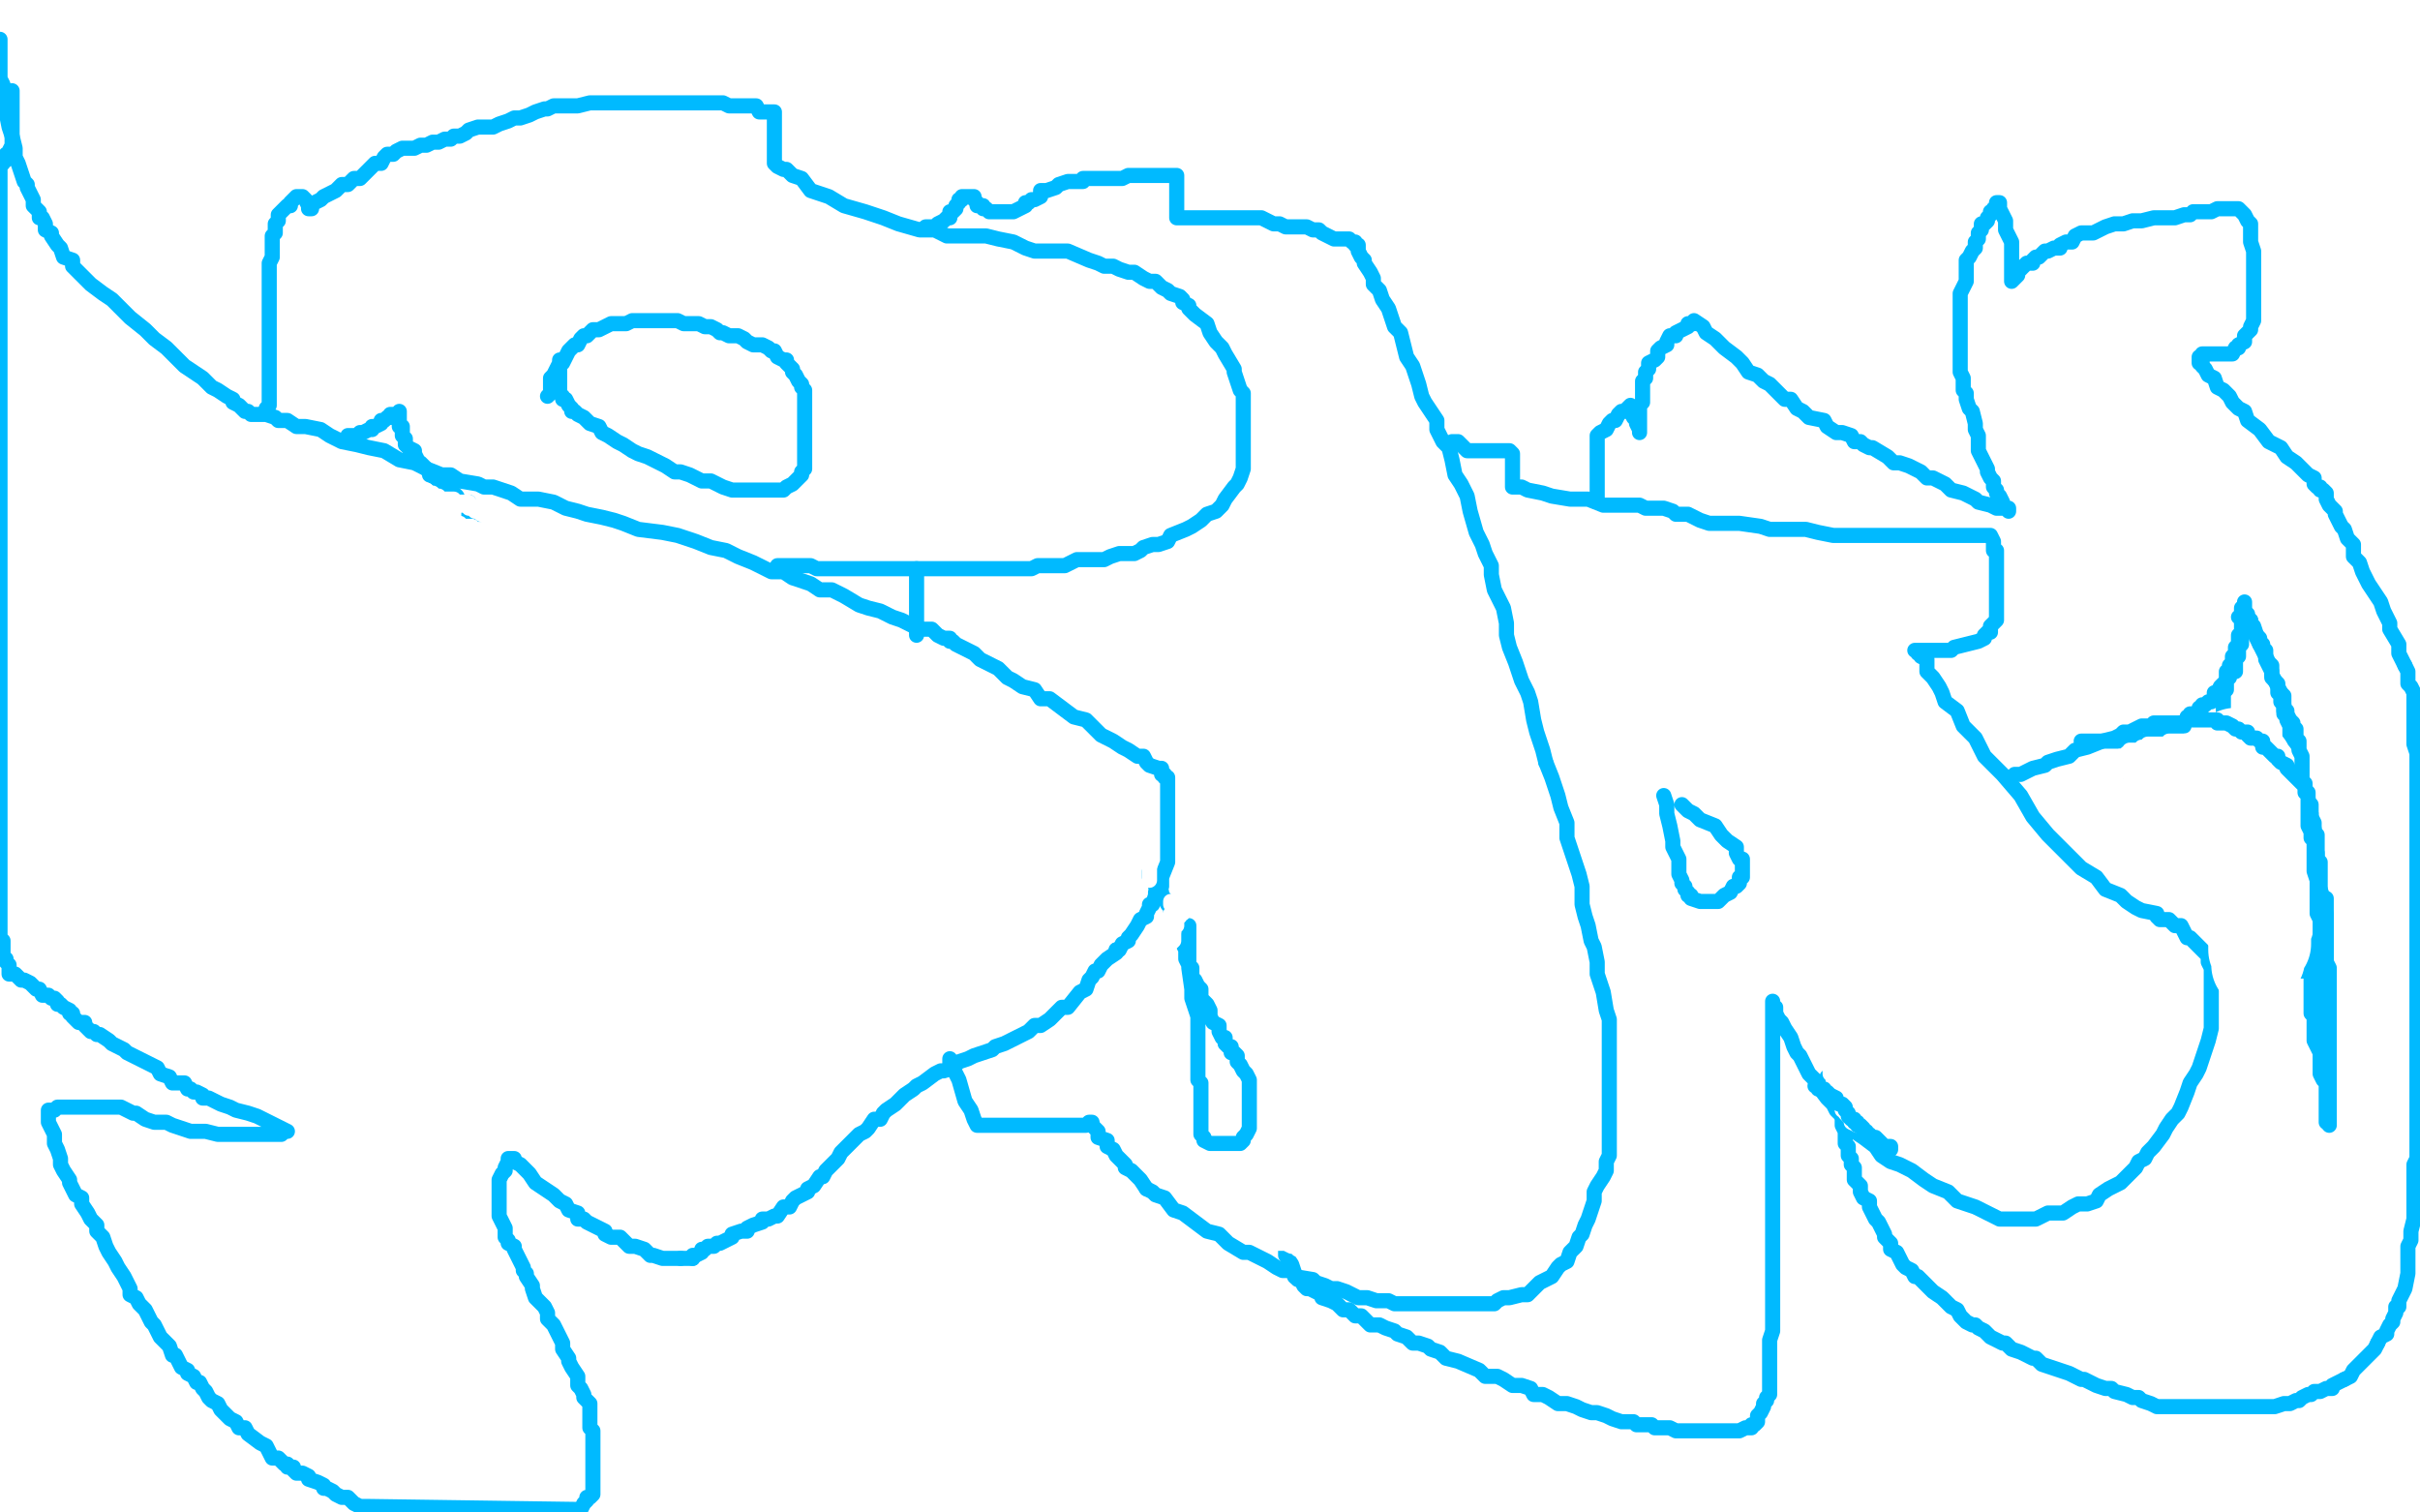 <?xml version="1.0" standalone="no"?>
<!DOCTYPE svg PUBLIC "-//W3C//DTD SVG 1.1//EN"
"http://www.w3.org/Graphics/SVG/1.1/DTD/svg11.dtd">

<svg width="800" height="500" version="1.1" xmlns="http://www.w3.org/2000/svg" xmlns:xlink="http://www.w3.org/1999/xlink" style="stroke-antialiasing: false"><desc>This SVG has been created on https://colorillo.com/</desc><rect x='0' y='0' width='800' height='500' style='fill: rgb(255,255,255); stroke-width:0' /><polyline points="0,13 0,14 0,14 0,22 0,22 0,26 0,26 1,28 1,28 2,33 2,33 2,37 2,37 3,42 3,42 4,45 4,45 5,49 5,49 5,52 5,52 6,54 6,54 7,57 7,57 8,60 8,60 9,61 9,61 9,62 9,62 10,64 10,64 11,66 11,66 11,68 11,68 12,69 13,70 13,72 14,72 15,74 15,76 17,77 17,78 19,81 20,82 21,85 24,86 24,88 28,92 30,94 34,97 37,99 41,103 43,105 48,109 51,112 55,115 61,121 64,123 67,125 70,128 72,129 75,131 77,132 77,133 79,134 80,135 81,136 82,136 83,137 85,137 86,137 88,137 91,138 92,139 95,139 98,141 101,141 106,142 109,144 113,146 118,147 122,148 127,149 132,152 137,153 141,155 146,157 149,157 152,159 158,160 160,161 163,161 169,163 172,165 175,165 178,165 183,166 187,168 191,169 194,170 199,171 203,172 206,173 211,175 219,176 224,177 230,179 235,181 240,182 244,184 249,186 255,189 259,189 262,191 268,193 271,195 275,195 279,197 284,200 287,201 291,202 295,204 298,205 302,207 305,208 308,208 310,210 312,211 314,211 314,212 315,212 316,213 318,214 320,215 322,216 324,218 328,220 330,221 333,224 335,225 338,227 342,228 344,231 347,231 351,234 355,237 359,238 362,241 364,243 368,245 371,247 373,248 376,250 378,250 379,252 380,253 383,254 384,254 384,255 384,256 385,256 385,257 386,257 386,258 386,259 386,260 386,261 386,264 386,265 386,267 386,269 386,270 386,271 386,273 386,275 386,276 386,278 386,280 386,281 386,283 386,285 384,290 384,291 384,293 383,295 382,295 382,296 381,299 380,299 380,300 379,302 379,303 377,304 376,306 374,309 373,310 373,311 371,312 370,314 369,314" style="fill: none; stroke: #00baff; stroke-width: 5; stroke-linejoin: round; stroke-linecap: round; stroke-antialiasing: false; stroke-antialias: 0; opacity: 1.0"/>
<polyline points="229,416 228,416 227,416 226,416 225,416" style="fill: none; stroke: #00baff; stroke-width: 5; stroke-linejoin: round; stroke-linecap: round; stroke-antialiasing: false; stroke-antialias: 0; opacity: 1.0"/>
<polyline points="369,314 369,315 366,317 365,318 364,319 363,321 362,321 361,323 360,324 359,327 357,328 353,333 351,333 348,336 347,337 344,339 342,339 340,341 338,342 336,343 334,344 332,345 329,346 328,347 325,348 322,349 320,350 317,351 315,353 312,354 311,354 309,355 305,358 303,359 302,360 299,362 297,364 296,365 293,367 292,368 291,370 289,370 287,373 286,374 284,375 283,376 281,378 280,379 278,381 277,383 276,384 275,385 273,387 272,389 271,389 269,392 267,393 267,394 265,395 263,396 262,397 261,399 259,399 257,402 256,402 254,403 252,403 252,404 249,405 247,406 247,407 245,407 242,408 242,409 240,410 238,411 237,411 236,412 234,412 233,413 232,413 232,414 230,415 229,415 229,416" style="fill: none; stroke: #00baff; stroke-width: 5; stroke-linejoin: round; stroke-linecap: round; stroke-antialiasing: false; stroke-antialias: 0; opacity: 1.0"/>
<polyline points="225,416 223,416 221,416 220,416 219,416 216,415 215,415 213,413 210,412 208,412 206,410 205,409 202,409 200,408 200,407 198,406 196,405 194,404 193,403 191,403 191,401 188,400 187,398 185,397 183,395 180,393 177,391 175,388 174,387 172,385 170,384 170,383 169,383 168,383 168,384 167,386 167,387 166,388 165,390 165,392 165,394 165,395 165,396 165,399 165,401 165,402 166,404 167,406 167,407 167,409 168,410 168,411 170,412 170,413 171,415 172,417 173,419 173,420 174,421 174,422 176,425 176,426 177,429 178,430 180,432 181,434 181,436 183,438 184,440 185,442 186,444 186,445 186,446 188,449 188,450 189,452 191,455 191,456 191,458 192,459 193,461 193,462 194,463 195,464 195,465 195,467 195,468 195,469 195,470 195,472 196,473 196,474 196,476 196,478 196,480 196,481 196,482 196,483 196,484 196,486 196,487 196,488 196,489 196,490 196,491 196,492 196,493 196,494 195,495 194,495 194,496 193,497 192,499 191,499 121,498 119,498 117,497 115,495 113,495 111,494 110,493 108,492 107,492 107,491 105,490 102,489 102,488 100,487 98,487 97,486 97,485 95,485 95,484 94,484 93,483 92,482 90,482 89,480 88,478 86,477 82,474 81,472 79,472 78,470 76,469 74,467 73,466 72,464 70,463 69,462 68,460 67,459 66,457 65,457 64,455 62,454 62,453 60,452 59,450 58,448 57,448 56,445 54,443 53,442 51,438 50,437 49,435 48,433 46,431 45,429 43,428 43,426 42,424 41,422 39,419 38,417 36,414 35,412 34,409 32,407 32,405 30,403 29,401 27,398 27,396 25,395 23,391 23,390 21,387 20,385 20,383 19,380 18,378 18,376 18,375 17,373 16,371 16,369 16,368 16,367 18,367 19,366 21,366 24,366 25,366 27,366 30,366 32,366 35,366 37,366 40,366 42,367 44,368 45,368 48,370 51,371 55,371 57,372 60,373 63,374 65,374 68,374 72,375 74,375 78,375 82,375 83,375 85,375 87,375 89,375 91,375 92,375 93,375 94,374 95,374 93,373 89,371 85,369 82,368 78,367 76,366 73,365 71,364 69,363 67,363 67,362 65,361 64,361 63,360 62,360 61,358 59,358 57,358 56,356 53,355 52,353 50,352 48,351 46,350 44,349 42,348 41,347 39,346 37,345 36,344 33,342 32,342 31,341 30,341 28,339 28,338 26,338 25,337 24,336 24,335 23,335 23,334 21,333 20,332 19,332 19,331 18,330 17,330 16,329 14,329 13,327 12,327 11,326 10,325 8,324 7,324 6,323 5,322 4,322 3,322 3,320 3,319 2,318 2,317 1,316 1,315 1,314 1,313 1,312 1,311 0,310 0,309 0,308 0,306 0,305 0,56 0,55 1,54 1,53 2,53 2,51 3,51 3,50 4,48 4,46 4,45 4,44 4,43 4,42 4,41 4,40 4,39 4,38 4,37 4,36 4,35 4,34 4,31 4,30" style="fill: none; stroke: #00baff; stroke-width: 5; stroke-linejoin: round; stroke-linecap: round; stroke-antialiasing: false; stroke-antialias: 0; opacity: 1.0"/>
<polyline points="88,136 88,135 88,135 89,134 89,134 89,133 89,133 89,131 89,131 89,129 89,129 89,127 89,127 89,124 89,124 89,122 89,122 89,118 89,118 89,115 89,115 89,113 89,113 89,111 89,111 89,108 89,108 89,107 89,107 89,105 89,105 89,104 89,104 89,103 89,103 89,102 89,102 89,100 89,100 89,99 89,98 89,95 89,94 89,93 89,91 89,89 89,88 89,87 90,85 90,83 90,82 90,80 90,78 91,77 91,76 91,75 91,74 92,73 92,72 92,71 93,70 95,68 96,68 96,67 97,66 98,65 99,65 100,65 101,66 102,68 102,69 103,69 103,68 104,67 106,66 107,65 109,64 111,63 113,61 115,61 116,60 117,59 119,59 120,58 121,57 122,56 124,54 126,54 127,52 128,51 130,51 131,50 133,49 135,49 137,49 139,48 141,48 143,47 145,47 147,46 149,46 150,45 152,45 154,44 155,43 158,42 160,42 163,42 165,41 168,40 170,39 172,39 175,38 177,37 180,36 181,36 183,35 185,35 187,35 191,35 195,34 197,34 200,34 204,34 207,34 210,34 212,34 217,34 223,34 225,34 228,34 230,34 233,34 234,34 237,34 239,34 241,35 243,35 245,35 246,35 248,35 250,35 251,37 253,37 254,37 255,37 256,37 256,39 256,40 256,41 256,42 256,44 256,46 256,47 256,49 256,51 256,53 256,54 257,55 259,56 260,56 262,58 265,59 268,63 274,65 279,68 286,70 292,72 297,74 304,76 309,76 313,78 319,78 323,78 326,78 330,79 335,80 339,82 342,83 346,83 349,83 353,83 360,86 363,87 365,88 368,88 370,89 373,90 375,90 378,92 380,93 382,93 384,95 386,96 387,97 390,98 391,99 391,100 393,101 393,102 395,104 399,107 400,110 402,113 404,115 405,117 408,122 408,123 409,126 410,129 411,130 411,133 411,134 411,137 411,139 411,141 411,144 411,146 411,149 411,151 411,154 411,155 410,158 409,160 408,161 405,165 404,167 402,169 399,170 397,172 394,174 392,175 387,177 386,179 383,180 381,180 378,181 377,182 375,183 372,183 370,183 367,184 365,185 361,185 359,185 356,185 352,187 349,187 347,187 346,187 343,187 341,188 339,188 337,188 336,188 334,188 332,188 330,188 328,188 326,188 324,188 322,188 320,188 318,188 316,188 315,188 312,188 310,188 309,188 307,188 306,188 304,188 302,188 300,188 298,188 296,188 294,188 292,188 291,188 289,188 287,188 285,188 283,188 282,188 280,188 279,188 278,188 276,188 274,188 273,188 271,188 270,188 268,187 267,187 266,187 265,187 264,187 263,187 262,187 261,187 260,187 259,187 258,187 257,187" style="fill: none; stroke: #00baff; stroke-width: 5; stroke-linejoin: round; stroke-linecap: round; stroke-antialiasing: false; stroke-antialias: 0; opacity: 1.0"/>
<polyline points="115,144 116,144 116,144 117,144 117,144 118,144 118,144 119,143 119,143 120,143 120,143 122,142 122,142 123,142 123,142 123,141 123,141 124,141 124,141 126,140 126,140 126,139 126,139 127,139 127,139 128,138 129,138 129,137 130,137 131,137 132,137 132,136 132,137 132,138 132,139 132,140 132,141 133,141 133,142 133,143 133,144 134,145 134,146 134,147 135,148 137,149 137,150 138,152 138,153 139,153 140,154 141,155 142,156 142,157 144,158 145,159 147,161 148,161 149,162 150,163 151,164 152,166 153,166 154,167 155,167 156,168 156,169 158,170 159,170 160,170" style="fill: none; stroke: #00baff; stroke-width: 5; stroke-linejoin: round; stroke-linecap: round; stroke-antialiasing: false; stroke-antialias: 0; opacity: 1.0"/>
<polyline points="155,166 155,169 155,169 155,170 155,170 155,172 155,172 155,173 155,173" style="fill: none; stroke: #00baff; stroke-width: 5; stroke-linejoin: round; stroke-linecap: round; stroke-antialiasing: false; stroke-antialias: 0; opacity: 1.0"/>
<polyline points="185,119 185,120 185,120 185,121 185,121 185,122 185,122 185,123 185,123 185,124 185,124 185,125 185,125 185,127 185,127 185,128 185,128 185,130 185,130 186,131 186,131 186,132 187,132 188,134 189,135 189,136 190,136 191,137 193,138 194,139 195,140 198,141 199,143 201,144 204,146 206,147 209,149 211,150 214,151 218,153 220,154 223,156 225,156 228,157 230,158 232,159 235,159 237,160 239,161 242,162 244,162 247,162 249,162 250,162 253,162 256,162 257,162 259,162 260,161 262,160 263,159 264,158 265,157 265,156 266,155 266,154 266,152 266,151 266,149 266,148 266,145 266,142 266,140 266,139 266,138 266,135 266,133 266,132 266,131 266,129 265,128 265,127 264,126 263,124 262,123 262,122 261,121 260,120 260,119 259,119 257,118 256,116 255,116 254,115 252,114 249,114 247,113 246,112 244,111 241,111 239,110 238,110 237,109 235,108 234,108 233,108 231,107 230,107 229,107 228,107 226,107 224,106 223,106 221,106 219,106 217,106 215,106 214,106 213,106 210,106 209,106 207,107 206,107 205,107 204,107 202,107 200,108 198,109 196,109 195,110 194,111 193,111 192,112 191,114 190,114 189,115 188,116 187,118 186,120 185,120 184,122 183,124 182,125 182,126 182,127 182,128 182,129 182,130 181,131" style="fill: none; stroke: #00baff; stroke-width: 5; stroke-linejoin: round; stroke-linecap: round; stroke-antialiasing: false; stroke-antialias: 0; opacity: 1.0"/>
<polyline points="306,75 307,75 307,75 309,75 309,75 310,74 310,74 312,73 312,73 313,72 313,72 314,72 314,72 314,70 314,70 315,70 315,70 316,69 316,69 316,68 316,68 317,67 317,67 317,66 318,66 318,65 319,65 320,65 321,65 322,65 322,66 323,67 323,68 324,68 325,68 325,69 326,69 327,70 331,70 332,70 333,70 334,70 335,70 337,69 339,68 339,67 340,67 341,66 342,66 344,65 344,63 346,63 349,62 350,61 353,60 354,60 356,60 358,60 358,59 360,59 362,59 363,59 365,59 369,59 371,59 373,58 375,58 376,58 379,58 380,58 381,58 382,58 383,58 384,58 385,58 386,58 387,58 388,58 389,58 389,59 389,60 389,61 389,62 389,63 389,65 389,66 389,67 389,68 389,70 389,71 389,72 391,72 393,72 395,72 397,72 398,72 400,72 401,72 403,72 405,72 407,72 408,72 409,72 412,72 414,72 416,72 417,72 419,73 421,74 422,74 423,74 425,75 426,75 427,75 428,75 430,75 431,75 432,75 434,76 436,76 437,77 439,78 441,79 443,79 444,79 446,79 447,80 448,80 448,81 449,81 449,82 449,83 450,85 451,86 451,87 453,90 454,92 454,94 456,96 457,99 459,102 460,105 461,108 463,110 464,114 465,118 467,121 468,124 469,127 470,131 471,133 473,136 475,139 475,142 477,146 479,148 480,152 481,157 483,160 485,164 486,169 488,176 490,180 491,183 493,187 493,190 494,195 495,197 497,201 498,206 498,210 499,214 501,219 503,225 505,229 506,232 507,238 508,242 510,248 511,252" style="fill: none; stroke: #00baff; stroke-width: 5; stroke-linejoin: round; stroke-linecap: round; stroke-antialiasing: false; stroke-antialias: 0; opacity: 1.0"/>
<polyline points="379,393 377,390 375,388 374,387 372,386 372,385 370,383 369,382 368,380 366,379 366,377 363,376 363,374 362,373 361,372" style="fill: none; stroke: #00baff; stroke-width: 5; stroke-linejoin: round; stroke-linecap: round; stroke-antialiasing: false; stroke-antialias: 0; opacity: 1.0"/>
<polyline points="511,252 513,257 515,263 516,267 518,272 518,277 520,283 522,289 523,293 523,296 523,299 524,303 525,306 526,311 527,313 528,318 528,322 529,325 530,328 531,334 532,337 532,340 532,343 532,346 532,349 532,353 532,356 532,361 532,364 532,366 532,369 532,371 532,374 532,377 532,379 532,382 531,384 531,387 530,389 528,392 527,394 527,397 526,400 525,403 524,405 523,408 522,409 521,412 520,413 519,414 518,417 516,418 515,419 513,422 511,423 509,424 508,425 506,427 505,428 503,428 499,429 497,429 495,430 494,431 491,431 490,431 489,431 487,431 485,431 484,431 482,431 481,431 478,431 475,431 473,431 470,431 468,431 465,431 461,431 459,430 455,430 452,429 449,429 447,428 445,427 442,426 440,426 438,425 435,424 434,423 428,422 427,420 424,420 422,419 419,417 417,416 413,414 411,414 406,411 403,408 399,407 395,404 391,401 388,400 385,396 382,395 381,394 379,393" style="fill: none; stroke: #00baff; stroke-width: 5; stroke-linejoin: round; stroke-linecap: round; stroke-antialiasing: false; stroke-antialias: 0; opacity: 1.0"/>
<polyline points="361,372 361,371 360,371 359,372 358,372 357,372 356,372 355,372 353,372 352,372 351,372 350,372 348,372 347,372 345,372 343,372 341,372 340,372 338,372 337,372 335,372 333,372 332,372 331,372 330,372 329,372 327,372 326,372 325,372 324,372 323,372 322,370 321,367 319,364 317,357 316,355 314,352 314,351 314,350" style="fill: none; stroke: #00baff; stroke-width: 5; stroke-linejoin: round; stroke-linecap: round; stroke-antialiasing: false; stroke-antialias: 0; opacity: 1.0"/>
<polyline points="393,306 393,307 393,307 393,308 393,308 393,311 393,311 393,313 393,313 393,316 393,316 393,320 393,320 394,327 394,327 394,330 394,330 396,336 396,336 396,342 396,342 396,345 396,345 396,348 396,348 396,350 396,350 396,352 396,352 396,353 396,353 396,355 396,355 396,357 397,358 397,360 397,362 397,365 397,366 397,368 397,369 397,370 397,371 397,372 397,373 397,374 397,375 398,376 398,377 400,378 401,378 403,378 404,378 405,378 406,378 407,378 408,378 409,378 410,378 411,377 411,376 412,375 413,373 413,372 413,371 413,370 413,366 413,365 413,362 413,360 413,357 412,355 411,354 410,352 409,351 409,350 409,349 408,348 407,348 407,347 407,346 406,346 405,345 405,343 404,343 403,341 403,339 401,338 400,336 400,335 400,334 399,332 398,331 397,330 397,328 397,327 396,326 395,324 394,323 394,320 393,319 392,317 392,316 392,315 392,314 391,312 390,310 389,309 389,306 388,305 387,301 387,300 386,299 385,297 384,296 384,295 383,294 382,293 382,292 381,291 380,290 380,288" style="fill: none; stroke: #00baff; stroke-width: 5; stroke-linejoin: round; stroke-linecap: round; stroke-antialiasing: false; stroke-antialias: 0; opacity: 1.0"/>
<polyline points="480,146 481,146 481,146 482,146 482,146 483,147 483,147 485,149 485,149 486,149 486,149 488,149 488,149 489,149 489,149 490,149 490,149 491,149 491,149 493,149 493,149 494,149 495,149 497,149 498,149 499,149 500,150 500,152 500,154 500,156 500,158 500,159 500,160 500,161 501,161 503,161 505,162 510,163 513,164 519,165 525,165 530,167 532,167 534,167 535,167 537,167 539,167 540,167 542,167 544,168 546,168 548,168 550,168 553,169 554,170 558,170 560,171 562,172 565,173 567,173 570,173 572,173 575,173 582,174 585,175 588,175 592,175 594,175 597,175 601,176 606,177 609,177 613,177 615,177 619,177 623,177 627,177 631,177 634,177 637,177 642,177 644,177 647,177 648,177 650,177 652,177 653,177 654,177 656,177 657,177 658,177 659,179 659,180 659,182 660,182 660,184 660,186 660,189 660,192 660,195 660,196 660,198 660,200 660,201 660,203 660,204 660,205 659,206 658,207 658,209 657,209 656,210 656,211 654,212 646,214 645,215 643,215 641,215 640,215 638,215 637,215 636,215 634,215 633,215 634,215 634,216 635,216 635,217 637,218 637,220 637,222 639,224 641,227 642,229 643,232 647,235 649,240 653,244 656,250 662,256 668,263 672,270 677,276 683,282 688,287 693,290 696,294 701,296 703,298 706,300 708,301 713,302 713,303 714,304 717,304 718,305 719,306 721,306 722,308 723,310 724,310 727,313 728,314 729,315 730,316 730,317 730,318 731,320 731,321 731,322 731,323 731,324 731,326 731,327 731,330 731,332 731,334 731,337 731,340 730,344 729,347 728,350 727,353 726,355 724,358 723,361 721,366 720,368 718,370 716,373 715,375 712,379 710,381 709,383 707,384 706,386 704,388 703,389 701,391 699,392 697,393 694,395 693,397 690,398 687,398 685,399 682,401 680,401 677,401 673,403 672,403 669,403 667,403 665,403 663,403 661,403 659,402 657,401 653,399 650,398 647,397 644,394 639,392 636,390 632,387 628,385 625,384 622,382 620,379 616,376 613,374 611,372 610,371 609,369 607,367 606,365 604,363 601,359 600,357 598,355 595,349 594,348 593,346 592,343 590,340 589,338 588,337 587,335 587,333 586,333 586,332 586,331 586,334 586,335 586,337 586,339 586,341 586,342 586,344 586,345 586,348 586,350 586,352 586,355 586,357 586,360 586,362 586,365 586,368 586,371 586,374 586,376 586,379 586,382 586,385 586,388 586,392 586,396 586,399 586,409 586,414 586,418 586,422 586,428 586,431 586,434 586,437 586,440 585,443 585,444 585,447 585,448 585,449 585,452 585,453 585,454 585,455 585,458 585,459 585,461 584,462 584,463 583,464 583,465 582,467 581,468 581,470 580,471 579,471 579,472 578,472 577,472 575,473 574,473 573,473 571,473 570,473 569,473 567,473 565,473 563,473 561,473 560,473 557,473 555,473 554,473 552,472 550,472 548,472 547,472 546,471 545,471 544,471 543,471 541,471 540,470 539,470 537,470 536,470 533,469 531,468 528,467 526,467 523,466 521,465 518,464 515,464 512,462 510,461 507,461 506,459 503,458 500,458 497,456 495,455 491,455 489,453 482,450 478,449 476,447 473,446 472,445 469,444 467,444 465,442 462,441 461,440 458,439 456,438 453,438 452,437 450,435 448,435 446,433 444,433 442,431 440,430 437,429 437,428 433,426 432,426 431,425 430,423 429,423 428,422 428,421 427,418 425,415 425,413" style="fill: none; stroke: #00baff; stroke-width: 5; stroke-linejoin: round; stroke-linecap: round; stroke-antialiasing: false; stroke-antialias: 0; opacity: 1.0"/>
<polyline points="550,263 551,266 551,266 551,269 551,269 552,273 552,273 553,278 553,278 553,280 553,280 555,284 555,284 555,286 555,286 555,288 555,288 555,289 555,289 556,291 556,291 556,292 556,292 557,293 557,294 558,295 558,296 559,296 559,297 562,298 563,298 564,298 566,298 567,298 568,298 569,297 570,296 572,295 573,293 574,293 575,292 575,291 575,290 576,290 576,289 576,288 576,287 576,286 576,284 575,284 574,282 574,280 571,278 569,276 567,273 562,271 560,269 558,268 556,266" style="fill: none; stroke: #00baff; stroke-width: 5; stroke-linejoin: round; stroke-linecap: round; stroke-antialiasing: false; stroke-antialias: 0; opacity: 1.0"/>
<polyline points="528,165 528,163 528,163 528,161 528,161 528,159 528,159 528,157 528,157 528,156 528,156 528,155 528,155 528,154 528,154 528,153 528,153 528,152 528,151 528,150 528,149 528,148 528,147 528,146 528,145 528,144 529,143 531,142 532,140 533,139 534,139 535,137 536,136 537,136 538,135 539,134 539,136 540,138 541,139 541,140 542,142 542,143 542,141 542,139 542,138 542,137 542,134 543,133 543,132 543,130 543,129 543,127 543,126 544,125 544,124 544,123 545,122 545,120 547,119 548,118 548,117 548,116 549,115 551,114 551,113 552,111 554,111 554,110 556,109 558,108 558,107 559,107 560,107 560,106 563,108 564,110 567,112 570,115 574,118 576,120 578,123 581,124 583,126 585,127 587,129 588,130 590,132 592,132 594,135 596,136 598,138 603,139 604,141 607,143 609,143 612,144 613,146 615,146 616,147 618,148 619,148 624,151 626,153 628,153 631,154 633,155 635,156 637,158 639,158 643,160 644,161 645,162 649,163 651,164 653,165 654,166 658,167 660,168 661,168 662,168 663,168 664,168 664,169 663,168 662,167 662,166 661,164 660,163 660,162 659,161 659,160 659,159 658,158 657,156 657,155 656,153 655,151 654,149 654,147 654,145 654,144 653,142 653,140 652,136 651,135 650,132 650,130 649,129 649,127 649,125 648,123 648,121 648,120 648,118 648,116 648,114 648,111 648,109 648,107 648,105 648,102 648,101 648,98 648,97 649,95 650,93 650,91 650,90 650,87 650,86 651,85 652,83 653,82 653,80 654,79 654,78 654,77 655,76 655,74 656,74 657,73 657,72 658,71 658,70 659,70 659,69 660,69 660,68 660,67 661,67 661,69 662,71 663,73 663,75 663,76 664,78 665,80 665,81 665,83 665,85 665,87 665,88 665,89 665,90 665,91 665,92 665,93 666,92 667,91 667,90 668,89 669,88 670,87 671,87 672,87 672,86 673,85 674,85 675,84 676,83 677,83 679,82 681,82 681,81 683,80 685,80 686,78 688,77 691,77 692,77 696,75 699,74 702,74 705,73 708,73 712,72 716,72 719,72 722,71 724,71 725,70 727,70 729,70 731,70 733,69 734,69 735,69 736,69 737,69 738,69 739,69 740,69 741,70 742,71 743,73 744,74 744,77 744,79 744,80 745,83 745,85 745,88 745,90 745,92 745,94 745,98 745,99 745,102 745,105 745,106 744,108 744,109 742,111 742,113 740,114 740,115 739,115 738,117 737,117 736,117 735,117 734,117 733,117 732,117 731,117 730,117 729,117 728,117 728,118 727,118 727,119 727,120 728,120 728,121 729,122 730,124 732,125 733,128 735,129 737,131 738,133 739,134 740,135 742,136 743,139 747,142 750,146 754,148 756,151 759,153 763,157 765,158 765,159 765,160 766,161 767,161 767,162 768,162 769,163 769,164 769,165 770,167 771,168 772,169 772,170 773,172 774,174 775,175 776,178 777,179 778,180 778,183 778,184 780,186 781,189 783,193 785,196 787,199 788,202 790,206 790,208 793,213 793,216 794,218 795,220" style="fill: none; stroke: #00baff; stroke-width: 5; stroke-linejoin: round; stroke-linecap: round; stroke-antialiasing: false; stroke-antialias: 0; opacity: 1.0"/>
<polyline points="786,444 785,446 784,447 783,448 782,449 781,450 780,451 779,452 778,453 777,455 775,456" style="fill: none; stroke: #00baff; stroke-width: 5; stroke-linejoin: round; stroke-linecap: round; stroke-antialiasing: false; stroke-antialias: 0; opacity: 1.0"/>
<polyline points="795,220 796,222 796,224 796,226 797,227 798,229 798,233 798,235 798,238 798,241 798,242 798,246 799,249 799,251 799,256 799,258 799,260 799,262 799,265 799,268 799,269 799,271 799,273 799,277 799,280 799,282 799,284 799,287 799,289 799,291 799,293 799,297 799,299 799,305 799,308 799,312 799,315 799,320 799,323 799,326 799,330 799,337 799,340 799,343 799,347 799,351 799,353 799,358 799,361 799,364 799,369 799,375 799,378 799,380 799,383 798,385 798,388 798,390 798,394 798,397 798,400 798,403 797,407 797,410 796,412 796,416 796,418 796,421 795,426 794,428 793,430 793,432 792,432 792,434 791,436 791,437 790,438 789,440 789,441 787,442 786,444" style="fill: none; stroke: #00baff; stroke-width: 5; stroke-linejoin: round; stroke-linecap: round; stroke-antialiasing: false; stroke-antialias: 0; opacity: 1.0"/>
<polyline points="775,456 773,457 771,458 771,459 769,459 767,460 766,460 765,460 764,461 763,461 761,462 760,463 759,463 757,464 756,464 755,464 752,465 751,465 749,465 747,465 745,465 744,465 742,465 739,465 737,465 736,465 735,465 734,465 731,465 729,465 728,465 726,465 723,465 722,465 719,465 718,465 716,465 714,465 713,465 711,464 708,463 707,462 705,462 703,461 699,460 698,459 696,459 693,458 691,457 689,456 688,456 686,455 684,454 681,453 678,452 675,451 673,449 672,449 670,448 668,447 665,446 663,444 662,444 660,443 658,442 656,440 654,439 653,438 652,438 650,437 648,435 647,433 645,432 643,430 642,429 639,427 638,426 636,424 635,423 634,422 633,422 632,420 630,419 629,418 628,416 627,414 625,413 625,411 623,409 623,408 621,404 620,403 619,401 618,399 618,397 616,396 615,394 615,392 614,391 613,390 613,388 613,386 612,385 612,383 611,382 611,379 610,378 610,376 610,375 610,374 609,372 609,371 609,370 609,369 609,366 609,365 609,364 608,363 606,362 606,360 605,359 604,356" style="fill: none; stroke: #00baff; stroke-width: 5; stroke-linejoin: round; stroke-linecap: round; stroke-antialiasing: false; stroke-antialias: 0; opacity: 1.0"/>
<polyline points="666,256 667,256 667,256 668,256 668,256 670,255 670,255 672,254 672,254 676,253 676,253 677,252 677,252 680,251 680,251 684,250 684,250 686,248 686,248 690,247 690,247 695,245 695,245 699,244 699,244 701,243 701,243 702,242 702,242 704,242 704,242 706,241 706,241 708,240 708,240 710,240 710,240 711,240 712,239 714,239 715,239 716,239 717,239 718,239 720,239 721,239 722,239 724,239 725,239 726,239 727,239 728,240 729,240 730,240 731,240 731,241 733,241 734,241 735,241 736,242 737,242 737,243 738,243 739,243 739,244 740,244 740,245 741,247 741,248 742,249 743,250 744,251 744,252 745,253 745,254 746,256 746,258 747,259 747,260 747,262 747,263 748,265 749,267 749,269 750,271 751,272 752,275 752,276 752,279 753,281 754,283 754,285 755,287 756,290 757,291 757,293 757,295 758,298 759,300 759,301 760,303 761,306 762,308 762,311 763,316 763,317 763,319 764,320 764,322 764,324 764,325 764,327 764,329 764,330 764,331 764,333 764,335 765,336 765,339 765,340 765,342 765,344 766,346 767,348 767,349 767,350 767,353 767,354 767,355 768,357 769,358 769,359 769,360 769,361 769,362 769,363 769,365 769,366 769,367 769,368 769,369 769,370 769,371 769,369 769,368 769,366 769,364 769,362 769,361 769,359 769,357 769,356 769,355 769,353 769,352 769,350 769,349 769,347 769,346 769,345 769,344 769,342 769,341 769,340 769,339 769,338 769,336 769,335 769,333 769,331 769,329 769,328 769,327 769,326 769,324 769,323 769,322 769,321 769,319 769,318 769,316 769,315 769,314 769,313 769,312 769,311 769,309 769,307 769,306 769,305 769,304 769,303 769,302 769,301 769,299 769,298 769,297 767,297 767,296 767,295 765,292" style="fill: none; stroke: #00baff; stroke-width: 5; stroke-linejoin: round; stroke-linecap: round; stroke-antialiasing: false; stroke-antialias: 0; opacity: 1.0"/>
<polyline points="688,245 689,245 689,245 691,245 691,245 694,245 694,245 696,245 696,245 701,245 701,245 705,245 705,245 708,245 708,245 709,245 709,245 711,244 711,244 714,243 714,243 715,243 715,243 717,242 717,242 718,242 718,242 719,241 719,241 721,239 722,239 723,238 723,237 724,237 724,236 726,236 727,235 727,234 728,234 728,233 729,233 730,232 731,232 732,231 732,230 732,229 733,229 734,227 735,226 736,226 736,224 737,224 737,222 739,222 739,220 739,219 739,218 740,217 740,215 740,214 741,213 741,212 741,211 741,209 741,207 741,205 741,204 741,203 741,202 741,201 742,200 742,199 742,200 742,201 742,202 742,204 742,205 742,206 742,207 741,209 740,210 740,211 740,212 740,213 739,214 739,215 739,216 738,217 738,218 738,219 737,220 737,221 737,222 736,222 736,223 736,224 736,225 736,226 736,228 735,229 735,230 735,231 735,232 735,233 735,235 735,236 735,237 735,238 735,239 735,240 735,241 735,243 735,244 735,245 735,246 735,247 735,248 735,249 735,250 735,251 735,253 735,254 735,255 735,256 735,257 736,258 736,260 737,260 737,261 737,262 737,264 737,265 737,267 737,268 737,269 738,270 738,271 738,273 738,274 738,275 738,276 738,277 739,279 739,280 739,282 740,282 740,283 740,284 741,285 741,286 741,287 741,288 742,289 742,290 743,291 743,292 744,293 745,294 745,295 745,296 746,298 746,300 747,301 748,302 748,303 748,304 748,305 749,306 749,307 750,308 750,309 751,310 751,311 751,312 752,313 752,314 753,314 753,315 754,315 755,317 755,318 756,319 757,319 757,320 758,320 759,320 759,321 760,321 761,321 762,321 763,321 764,321 765,321 766,320 767,319 767,318 767,317 767,316 767,314 767,313 767,312 767,311 767,310 767,308 767,306 767,304 767,303 767,301 767,300 767,299 767,298 767,295 767,294 767,293 767,292 767,290 767,289 767,287 767,285 766,284 766,282 765,280 765,278 765,276 765,275 765,274 764,271 764,269 763,267 763,266 763,264 762,262 762,260 761,259 760,258 760,256 760,255 759,255 759,254 759,252 759,251 758,250 758,249 758,248 758,247 757,245 757,243 757,242 757,241 757,240 756,238 756,237 755,236 755,235 755,233 754,232 754,231 754,230 754,229 753,229 753,228 753,227 752,225 751,224 751,223 751,222 750,220 749,218 749,216 749,215 748,214 748,213 747,213 746,211 746,210 745,207 744,206 744,205 743,205 743,204 741,204 740,204" style="fill: none; stroke: #00baff; stroke-width: 5; stroke-linejoin: round; stroke-linecap: round; stroke-antialiasing: false; stroke-antialias: 0; opacity: 1.0"/>
<polyline points="731,252 732,252 732,252 732,253 732,253 733,254 733,254 733,256 733,256 734,258 734,258 734,259 734,259 734,260 734,260 734,262 734,262 734,263 734,263 734,265 734,265 735,265 735,265 735,266 735,266 735,268 735,269 735,270 736,271 736,272 736,273 736,274 736,275 736,276 736,277 736,278 736,279 736,280 737,281 737,282 737,283 737,284 737,285 738,286 738,287 738,288 738,289 739,290 739,292 740,293 741,294 741,296 741,298 741,299 742,302 743,303 743,304 744,307 745,309 745,310 745,312 745,313 745,314 746,315 746,316 746,317 746,318 746,319 746,318 747,317 747,316 747,315 747,314 749,312 749,310 749,308 749,306 750,305 750,304 750,303 750,302 750,301 750,300 750,299 750,298 750,296 750,294 750,293 750,292 750,291 750,290 750,288 750,287 750,286 750,285 750,283 750,282 750,281 750,279 750,278 750,277 750,276 750,275 750,274 750,273 750,272 750,271 749,269 749,267 749,266 748,266 748,265 748,264 748,263 747,262 747,261 746,261 746,260 745,260 745,259 745,258 745,257 745,256 744,256 744,255 743,254 743,253 742,253 742,252 741,252 741,251 741,250 740,250 739,249" style="fill: none; stroke: #ffffff; stroke-width: 30; stroke-linejoin: round; stroke-linecap: round; stroke-antialiasing: false; stroke-antialias: 0; opacity: 1.0"/>
<polyline points="743,203 743,204 743,204 744,205 744,205 744,207 744,207 745,209 745,209 746,210 746,210 747,211 747,211 747,213 747,213 748,215 748,215 750,219 751,220 751,223 752,225 753,226 753,227 754,229 755,230 755,232 755,235 756,235 756,236 757,238 758,239 758,240 759,241 759,243 759,244 760,245 760,246 760,248 761,250 761,251 761,253 761,255 761,256 761,257 761,258 762,259 762,260 762,262 763,262 763,263 763,265 764,266 764,267 764,269 764,270 765,272 765,273 765,275 766,276 766,278 766,279 766,280 766,282 766,284 766,285 766,287 766,288 766,289 766,291 766,293 767,294 768,297 768,299 769,302 769,303 769,304 769,306 769,308 769,309 769,311 769,314 769,315 769,316 769,318 770,320 770,321 770,322 770,323 770,324 770,326 770,327 770,329 770,331 770,332 770,334 770,335 770,337 770,338 770,339 770,341 770,342 770,344 770,345 770,347 770,350 770,352 770,355 770,357 770,359 770,361 770,362 770,364 770,366 770,367 770,368 770,370 770,371 770,372 770,371 770,370 770,368 770,367 770,366 770,365 770,362 770,361 770,359 770,358 770,356 770,354 770,353 770,351 770,349 770,348 770,346 769,344 769,343 769,342 769,340 769,339 769,338 769,336 769,334 769,332 769,330 769,329 769,328 769,327 768,325 768,324 768,323 768,322 768,320 767,318 767,316 767,314 767,313 767,311 767,309 767,307 767,306 767,304 766,302 766,301 766,299 766,297 766,296 766,295 766,294 766,292 766,291 765,288 765,287 765,285 765,284 765,283 765,282 765,281 765,280 765,279 765,278 764,277 764,276 764,275 763,273 763,272 763,270 763,269 763,268 763,266 763,264 763,263 763,262 762,261 762,260 761,259 760,258 759,257 758,256 757,255 756,254 756,253 754,252 753,251 753,250 752,250 751,249 750,248 749,247 748,247 748,246 748,245 747,245 746,244 745,244 744,244 743,243 743,242 741,242 740,241 739,241 738,240 736,239 735,239 733,239 733,238 732,238 730,238 729,238 728,238 727,238 726,238 724,238 723,238 722,239 722,240 721,240 720,241 719,242 718,242 718,243 717,244 716,244 716,245 715,245 714,245 713,246 713,247 712,247 711,248 710,249 709,249 708,250 707,251 706,252 705,252 704,252 703,252 703,253 702,254 701,254 701,255 700,255 699,255 698,255" style="fill: none; stroke: #00baff; stroke-width: 5; stroke-linejoin: round; stroke-linecap: round; stroke-antialiasing: false; stroke-antialias: 0; opacity: 1.0"/>
<polyline points="130,162 131,162 131,162 132,162 132,162 133,162 133,162 134,162 135,162 136,162 137,162 138,162 139,162 140,162 141,162 142,163 143,163 144,164 145,164 145,165 146,165 147,165 148,165 149,165 150,165 150,166 151,166 152,166 153,166 154,166 155,166 155,167 156,167 157,168 158,168 159,168 159,169 160,169 161,169 162,169 162,170 163,170 164,170 165,170 165,171 166,171 167,171 166,171 165,171 164,171 163,171 162,171 161,171 161,170 159,170 158,169 157,169 156,168 155,168 154,167 153,167 151,167 150,167 149,167 149,168 148,168 148,169 148,170 148,171" style="fill: none; stroke: #ffffff; stroke-width: 5; stroke-linejoin: round; stroke-linecap: round; stroke-antialiasing: false; stroke-antialias: 0; opacity: 1.0"/>
<polyline points="152,174 154,174 155,174 156,174" style="fill: none; stroke: #ffffff; stroke-width: 5; stroke-linejoin: round; stroke-linecap: round; stroke-antialiasing: false; stroke-antialias: 0; opacity: 1.0"/>
<polyline points="380,287 380,288 380,288 380,289 380,289 380,290 380,290 380,291 380,291" style="fill: none; stroke: #ffffff; stroke-width: 5; stroke-linejoin: round; stroke-linecap: round; stroke-antialiasing: false; stroke-antialias: 0; opacity: 1.0"/>
<polyline points="393,296 393,297 393,297 392,297 392,297 392,298 392,298 392,299 391,301 391,302 390,302 390,303 389,304 389,305 389,306 388,306 388,307 388,308" style="fill: none; stroke: #ffffff; stroke-width: 5; stroke-linejoin: round; stroke-linecap: round; stroke-antialiasing: false; stroke-antialias: 0; opacity: 1.0"/>
<polyline points="148,171 149,172 151,173 152,173 152,174" style="fill: none; stroke: #ffffff; stroke-width: 5; stroke-linejoin: round; stroke-linecap: round; stroke-antialiasing: false; stroke-antialias: 0; opacity: 1.0"/>
<polyline points="388,308 388,309 388,310 388,311 387,312 386,312 386,309 386,307 386,305 386,304 387,303 387,302 388,302 389,302 390,302 390,301 391,300 391,299 392,299 392,298 390,298 389,298 388,298 387,298 387,299" style="fill: none; stroke: #ffffff; stroke-width: 5; stroke-linejoin: round; stroke-linecap: round; stroke-antialiasing: false; stroke-antialias: 0; opacity: 1.0"/>
<polyline points="692,261 693,261 693,261 693,260 693,260 694,259 694,259 695,258 695,258 696,258 696,258 697,257 697,257 698,257 699,257 700,256 701,255 702,255 702,254 703,254 704,254 704,253 705,253 706,253 708,253 709,253 710,253 711,253 712,252 713,252 714,252 715,252 716,252 717,252 718,252 719,252 720,252 721,252 721,250 719,250 719,249 717,249 716,249 714,249 714,248 713,248 712,248 711,248 710,248 709,248 708,248 707,248 706,248 706,249 705,249 705,250 704,250 703,250 702,250 701,250 701,251 700,251 700,252 699,252 698,252 697,253 696,253 696,254 695,254 696,254 697,254 698,253 699,252 700,252 701,251 702,251 702,250 703,250 703,249 704,249 704,248 705,248 706,248 707,248 708,247 710,247 710,246 711,246 712,246 713,246 714,246 715,246 716,246 717,245 718,245 719,245 720,245 721,245 722,245 723,245 724,245 724,246 725,246" style="fill: none; stroke: #ffffff; stroke-width: 5; stroke-linejoin: round; stroke-linecap: round; stroke-antialiasing: false; stroke-antialias: 0; opacity: 1.0"/>
<polyline points="421,411 422,411 422,411 424,411 424,411 425,411 425,411 427,412 427,412 428,412 428,412 429,413 429,413 431,413 431,413 432,413 433,413 434,413 435,414 436,414 437,414 437,415 438,415 439,415 439,416 441,417 442,417 443,417 444,418 445,418" style="fill: none; stroke: #ffffff; stroke-width: 5; stroke-linejoin: round; stroke-linecap: round; stroke-antialiasing: false; stroke-antialias: 0; opacity: 1.0"/>
<polyline points="605,348 605,349 605,349 606,349 606,349 606,350 606,350 606,351 606,351 607,351 607,351 607,353 607,353 608,353 608,353 608,354 608,354 608,355 608,355 609,355 609,356 609,357 610,357 610,358 612,360 612,361 612,362 613,363 613,364 614,364 614,365 614,366 614,367 614,368 614,369 614,370 614,371 614,372 612,371 612,370 611,369 610,368 610,367 609,367" style="fill: none; stroke: #ffffff; stroke-width: 5; stroke-linejoin: round; stroke-linecap: round; stroke-antialiasing: false; stroke-antialias: 0; opacity: 1.0"/>
<polyline points="605,354 605,355 605,355 606,356 606,356 606,358 606,358 607,358 607,358 607,359 607,359 608,360 608,360 608,361 608,361 608,362 609,363 609,364 610,365 611,365 613,366 614,367 614,368 615,369 617,369 618,370 619,370" style="fill: none; stroke: #ffffff; stroke-width: 5; stroke-linejoin: round; stroke-linecap: round; stroke-antialiasing: false; stroke-antialias: 0; opacity: 1.0"/>
<polyline points="600,359 601,359 601,359 601,360 601,360 602,360 602,360 603,360 603,360 603,361 603,361 604,361 604,361 605,362 607,363 607,364 608,365 609,365 610,366 610,367 611,368 611,369 612,370 613,370 613,371 614,371 614,372 615,372 616,373 616,374 617,374 617,375 618,375 619,376 620,376 621,377 622,378 622,379 623,379 624,379 625,379 625,380" style="fill: none; stroke: #00baff; stroke-width: 5; stroke-linejoin: round; stroke-linecap: round; stroke-antialiasing: false; stroke-antialias: 0; opacity: 1.0"/>
<polyline points="303,188 303,189 303,189 303,190 303,190 303,192 303,192 303,193 303,193 303,195 303,195 303,196 303,197 303,198 303,199 303,200 303,201 303,202 303,203 303,204 303,205 303,206 303,207 303,208 303,210" style="fill: none; stroke: #00baff; stroke-width: 5; stroke-linejoin: round; stroke-linecap: round; stroke-antialiasing: false; stroke-antialias: 0; opacity: 1.0"/>
</svg>
